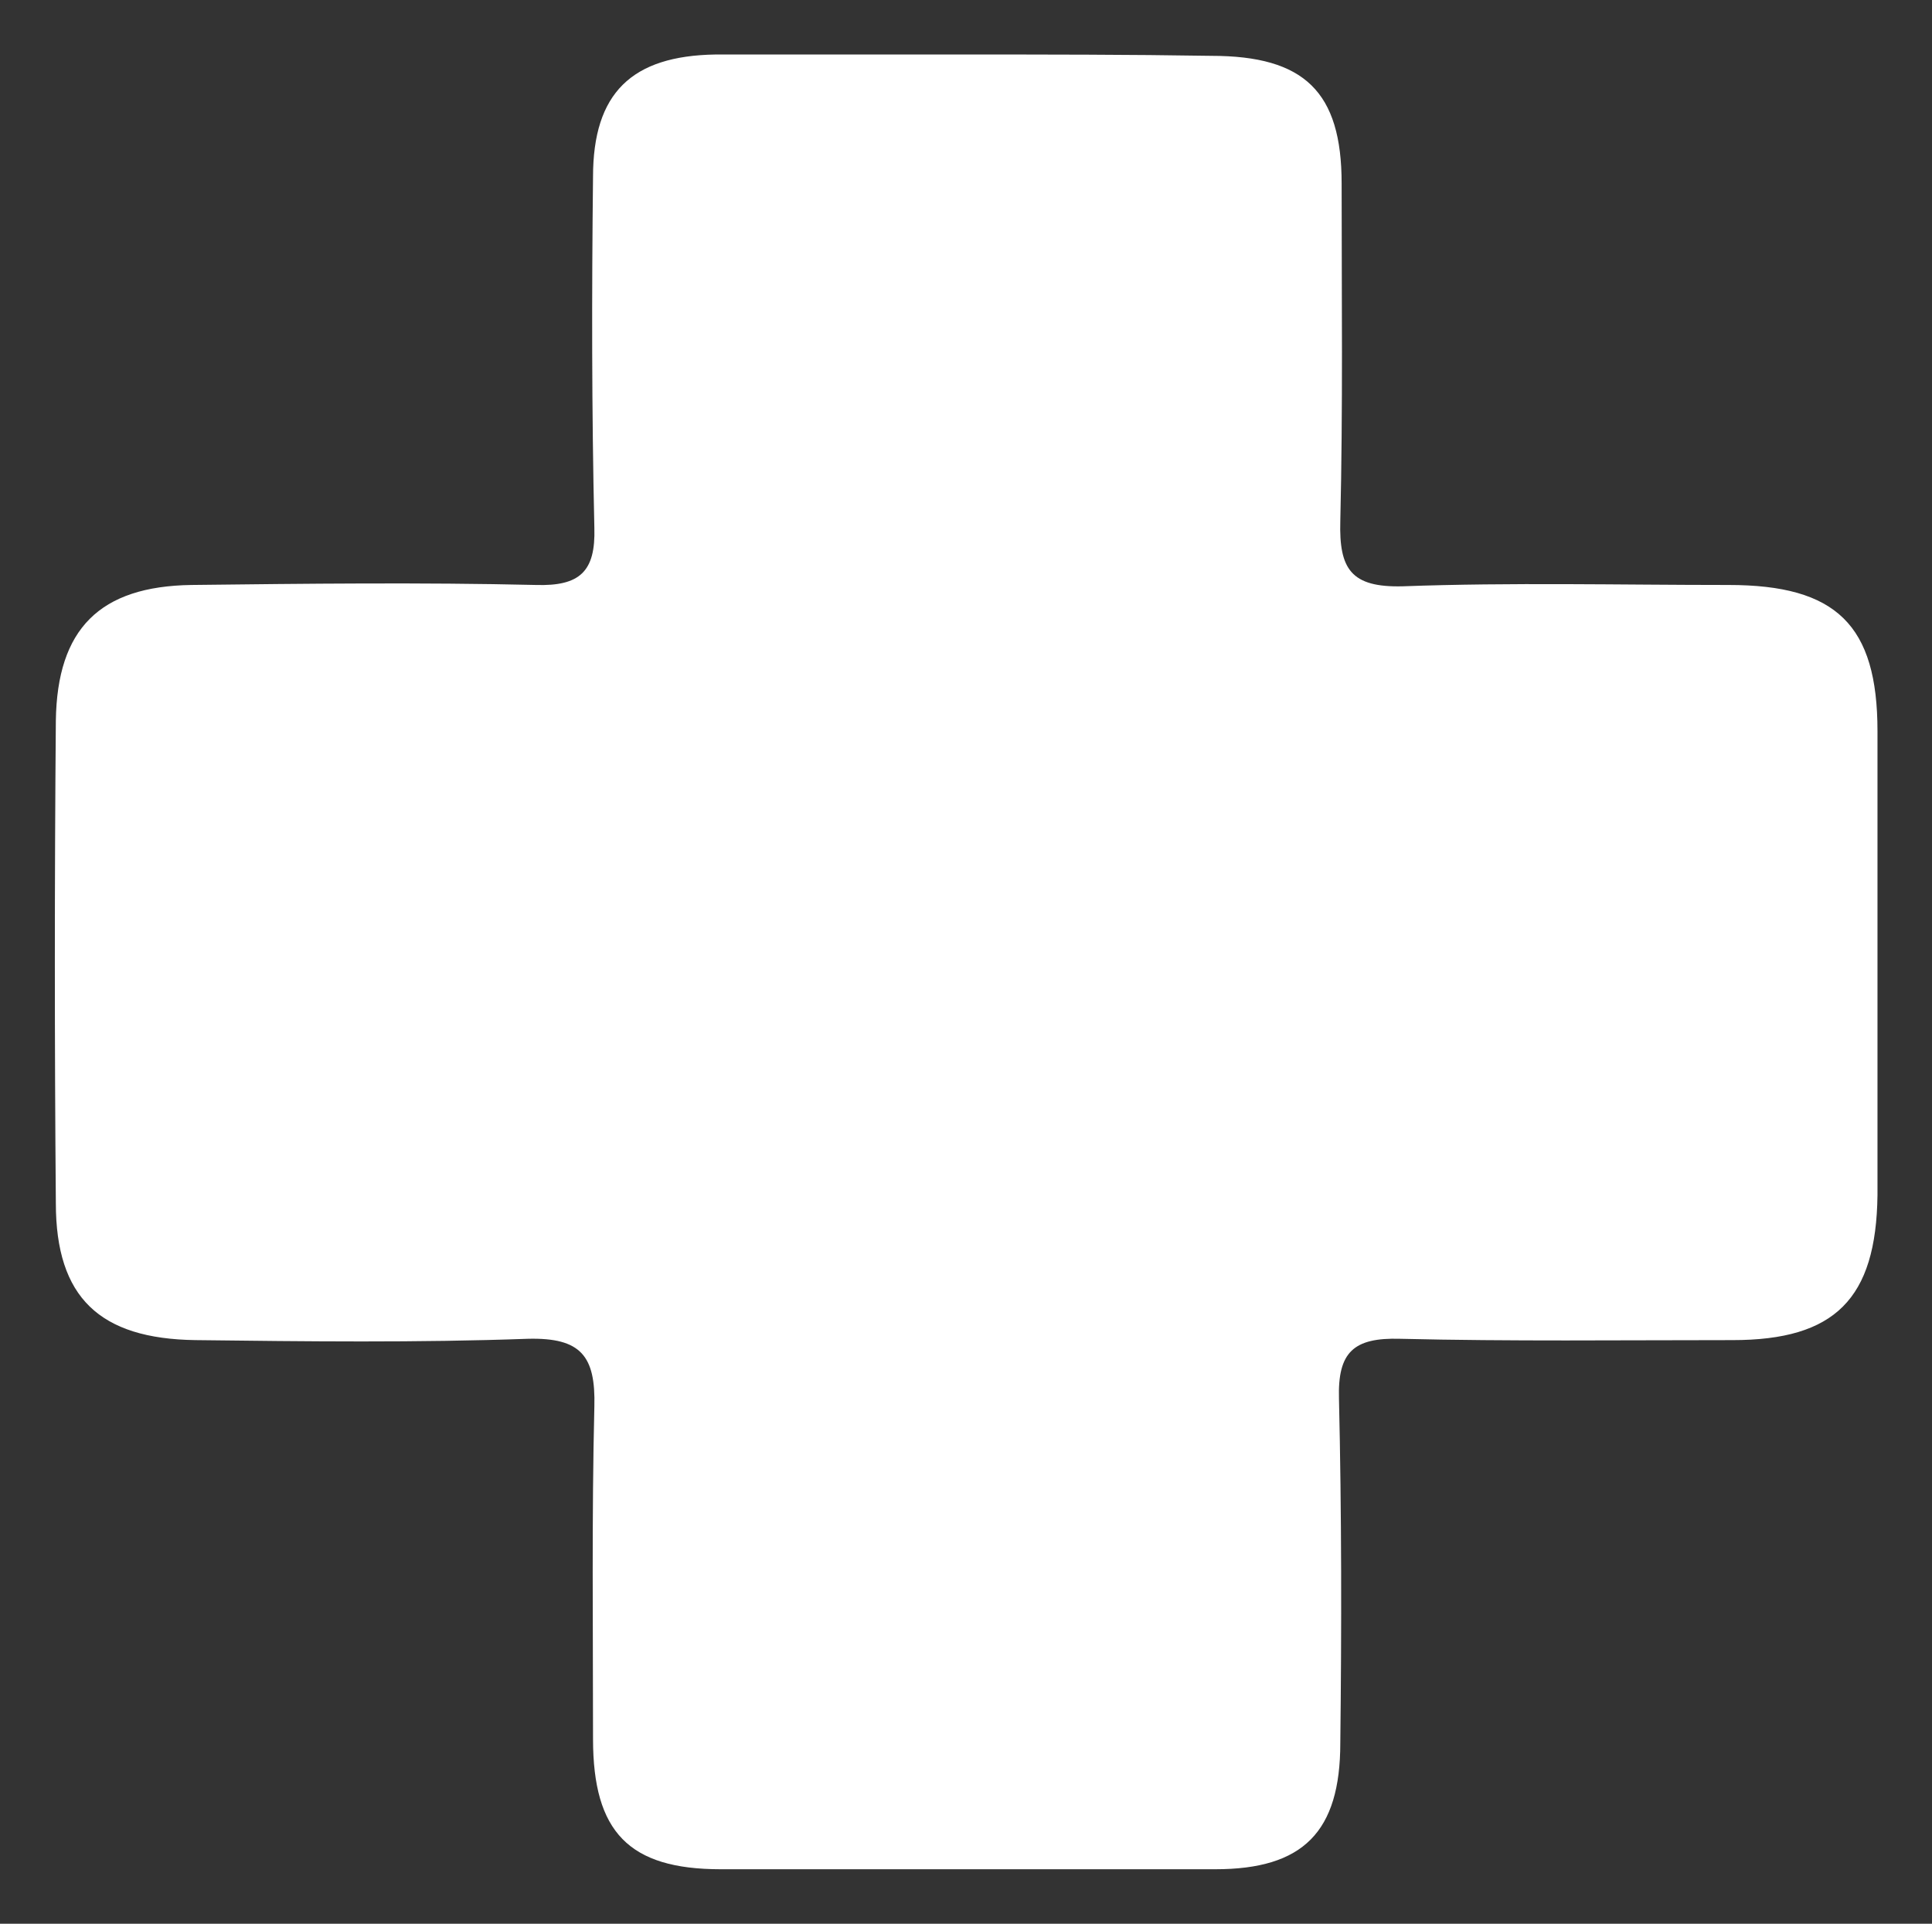 <?xml version="1.0" encoding="utf-8"?>
<!-- Generator: Adobe Illustrator 28.0.0, SVG Export Plug-In . SVG Version: 6.00 Build 0)  -->
<svg version="1.1" id="Modo_de_isolamento" xmlns="http://www.w3.org/2000/svg" xmlns:xlink="http://www.w3.org/1999/xlink" x="0px"
	 y="0px" viewBox="0 0 145.3 144.7" style="enable-background:new 0 0 145.3 144.7;" xml:space="preserve">
<rect x="0" y="0" width="145.3" height="144.7" fill="#333333" stroke="none"/>
<style type="text/css">
	.st0{fill:#FFFFFF;}
</style>
<g>
	<path class="st0" d="M72.6,4.1c-6.3,0-12.6,0-18.8,0c-6.3,0.1-9.2,2.9-9.2,9.2c-0.1,8.8-0.1,17.6,0.1,26.4c0.1,3.3-1.1,4.4-4.4,4.3
		c-8.6-0.2-17.3-0.1-25.9,0C7.5,44.1,4.3,47.3,4.2,54.2c-0.1,12.1-0.1,24.2,0,36.3c0,7.1,3.3,10.2,10.5,10.3
		c8.3,0.1,16.7,0.2,25-0.1c4-0.1,5.1,1.3,5,5.1c-0.2,8.3-0.1,16.6-0.1,25c0,7,2.7,9.8,9.6,9.8c12.4,0,24.8,0,37.2,0
		c6.6,0,9.4-2.8,9.4-9.5c0.1-8.6,0.1-17.3-0.1-25.9c-0.1-3.5,1.1-4.6,4.6-4.5c8.3,0.2,16.6,0.1,25,0.1c7.7,0,10.8-3.1,10.9-10.9
		c0-11.6,0-23.2,0-34.9c0-8-3.1-11-11.2-11c-8.2,0-16.3-0.2-24.5,0.1c-3.9,0.1-4.8-1.3-4.7-4.9c0.2-8.5,0.1-17,0.1-25.4
		c0-6.9-2.8-9.6-9.8-9.6C84.9,4.1,78.7,4.1,72.6,4.1z"/>
</g>
</svg>
